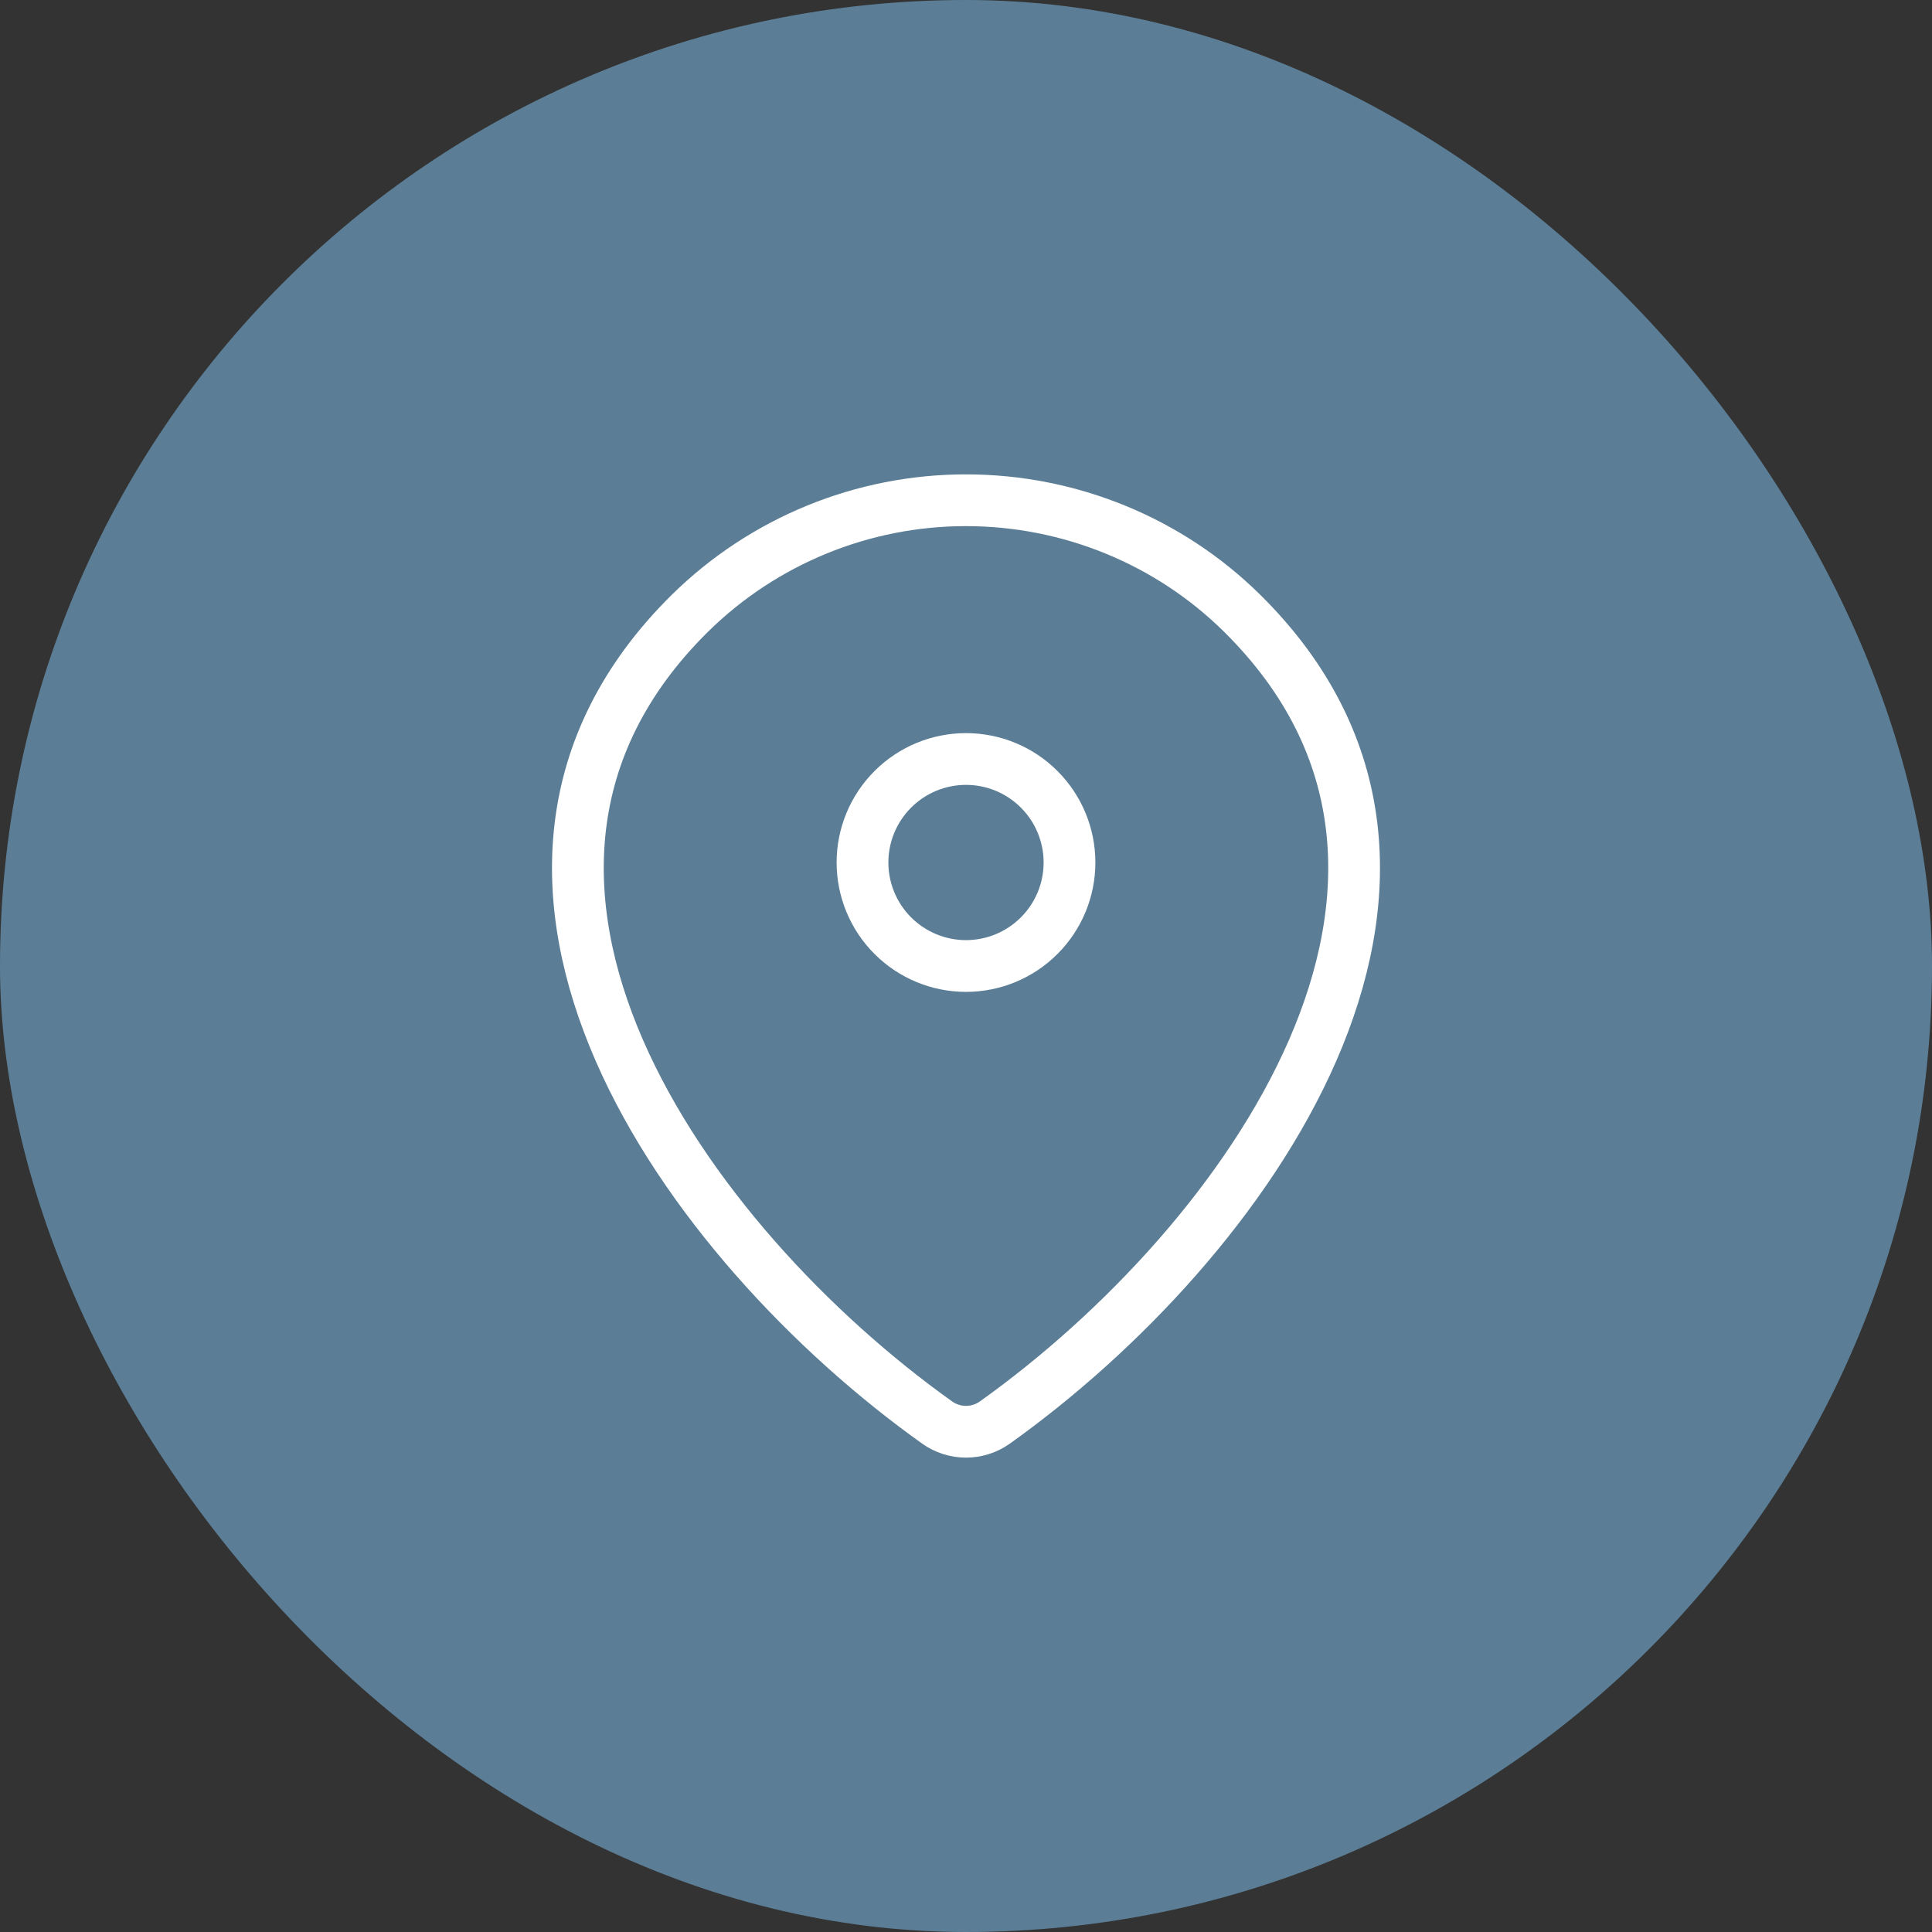 <svg width="56" height="56" viewBox="0 0 56 56" fill="none" xmlns="http://www.w3.org/2000/svg">
    <rect x="0" y="0" width="56" height="56" fill="#333333" stroke="none"/>
    <rect width="56" height="56" rx="28" fill="#5B7E96" />
    <path
        d="M28.84 41.23C28.595 41.406 28.301 41.5 28 41.5C27.699 41.5 27.405 41.406 27.16 41.23C19.916 36.067 12.229 25.447 20 17.773C22.134 15.674 25.007 14.499 28 14.5C31 14.5 33.879 15.678 35.999 17.771C43.771 25.445 36.084 36.064 28.84 41.23Z"
        stroke="white" stroke-width="1.5" stroke-linecap="round" stroke-linejoin="round" />
    <path
        d="M28 28C28.796 28 29.559 27.684 30.121 27.121C30.684 26.559 31 25.796 31 25C31 24.204 30.684 23.441 30.121 22.879C29.559 22.316 28.796 22 28 22C27.204 22 26.441 22.316 25.879 22.879C25.316 23.441 25 24.204 25 25C25 25.796 25.316 26.559 25.879 27.121C26.441 27.684 27.204 28 28 28Z"
        stroke="white" stroke-width="1.5" stroke-linecap="round" stroke-linejoin="round" />
</svg>